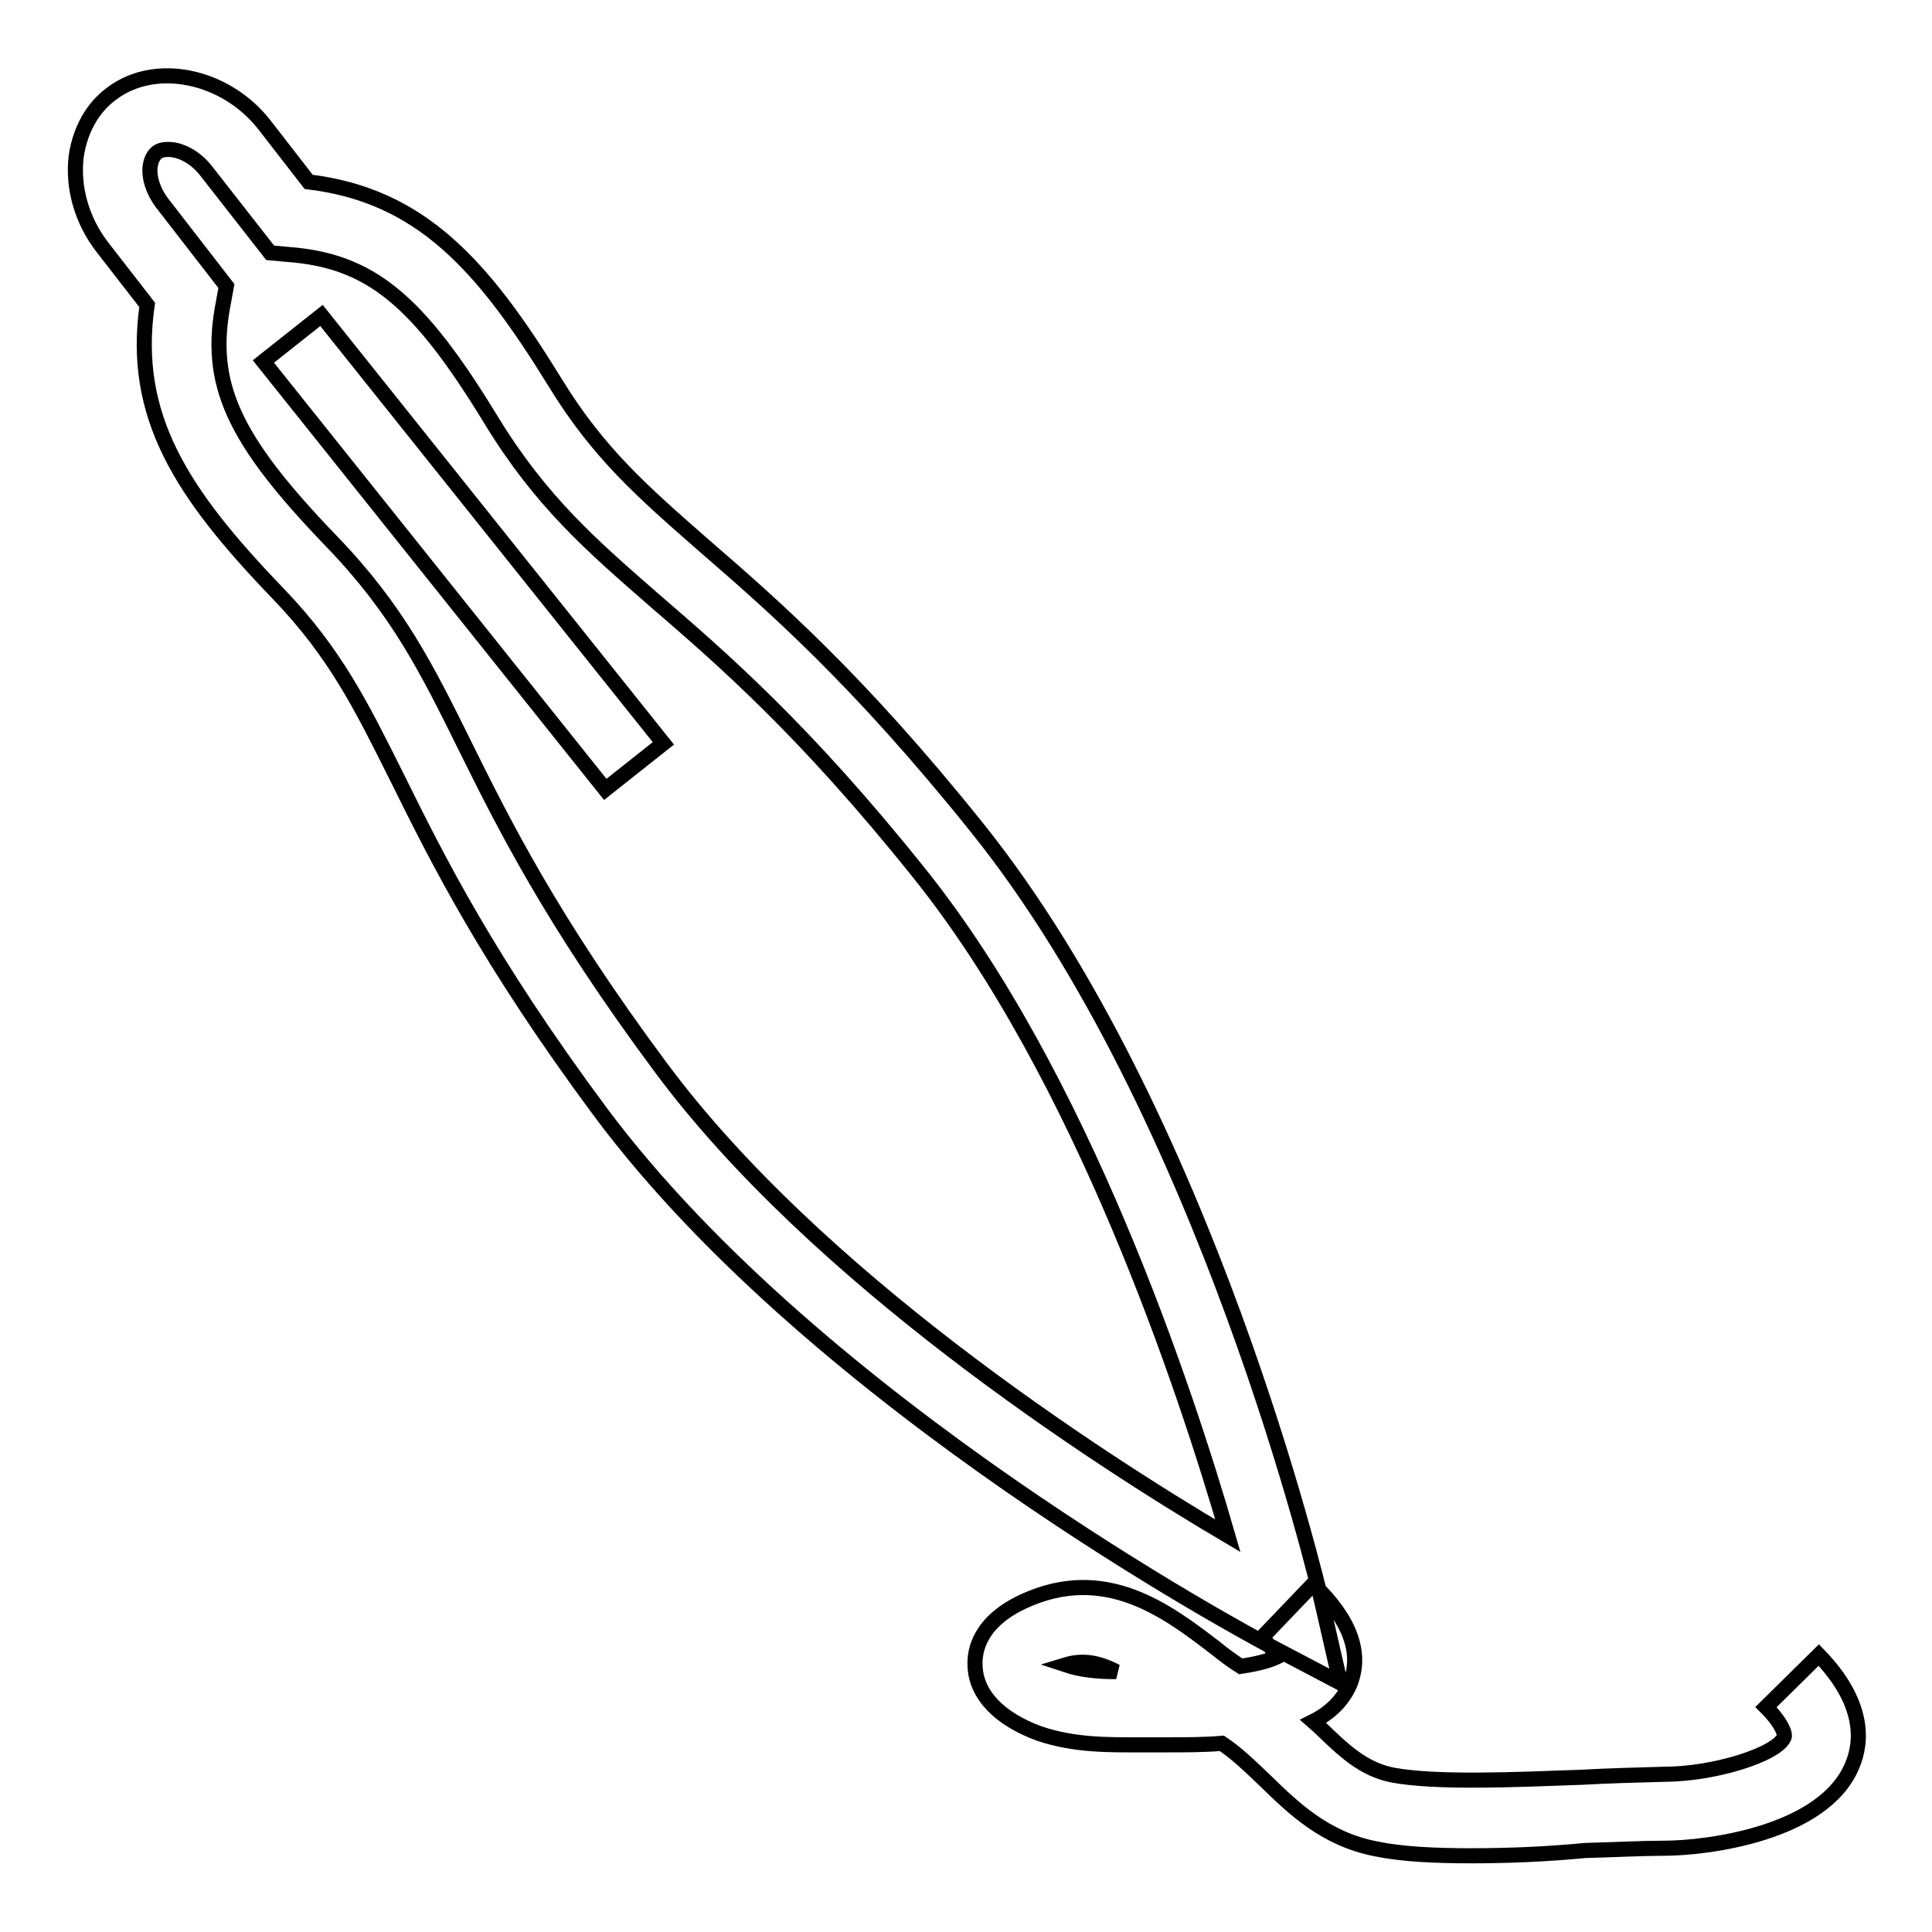 <?xml version="1.0" encoding="utf-8"?>
<!-- Svg Vector Icons : http://www.onlinewebfonts.com/icon -->
<!DOCTYPE svg PUBLIC "-//W3C//DTD SVG 1.1//EN" "http://www.w3.org/Graphics/SVG/1.1/DTD/svg11.dtd">
<svg version="1.1" xmlns="http://www.w3.org/2000/svg" xmlns:xlink="http://www.w3.org/1999/xlink" x="0px" y="0px" viewBox="0 0 256 256" enable-background="new 0 0 256 256" xml:space="preserve">
<g> <path stroke-width="2" fill-opacity="0" stroke="#000000"  d="M177.6,223l-9.5-5c-2.4-1.3-59.5-31.7-88.5-70.6c-15-20.2-21.6-33.5-26.9-44.2c-4.8-9.6-8.2-16.6-15.9-24.6 C24,65.3,17.4,55.1,19.5,40.4l-5.9-7.6c-2.8-3.6-4-8-3.5-12.1c0.5-3.4,2.1-6.4,4.7-8.3C20.6,8,29.9,10,35,16.5l5.9,7.6 C55.7,25.9,63.9,35,73.5,50.6c5.8,9.5,11.7,14.6,19.8,21.7c9,7.8,20.3,17.6,36.1,37.3c30.4,37.8,45.2,100.3,45.8,102.9L177.6,223z  M22.3,19.8c-0.6,0-1.1,0.1-1.5,0.4c-0.6,0.5-0.8,1.2-0.9,1.8c-0.2,1.5,0.4,3.3,1.5,4.8L30,37.9l-0.4,2.2 c-2.1,10.7,1.2,18,14.3,31.6c8.8,9.1,12.7,17,17.7,27.1c5.1,10.3,11.5,23.2,26,42.7c20.5,27.6,57.3,51.5,75.1,62 c-5.7-19.7-19.4-61-40.9-87.8c-15.2-19-26.1-28.4-34.9-36c-8.5-7.4-15.2-13.2-21.8-24c-9.8-16.1-16.1-21.2-27.1-22l-2.2-0.2 l-8.6-11C25.9,20.9,24,19.8,22.3,19.8z M42.6,41.8l45.3,56.7l-7.7,6.1L34.9,47.9L42.6,41.8z M194.9,245.9c-4.7,0-9.1-0.2-12.5-0.9 c-6.8-1.3-11-5.4-14.7-9c-1.9-1.8-3.7-3.6-5.8-5c-2.3,0.2-4.8,0.2-7.6,0.2l-2.9,0c-4.4,0-9,0.1-13.7-1.5c-5.2-1.9-8.4-5.1-8.5-9 c-0.1-2,0.6-5.8,6.4-8.5c10.8-5,19,1.2,25.5,6.2c1.1,0.9,2.2,1.7,3.3,2.4c2.7-0.4,4.1-0.9,4.9-1.3c-0.6-0.9-1.3-1.7-2.1-2.5 l6.8-7.1c4.9,4.7,6.5,9.1,4.9,13.2c-0.9,2.1-2.5,3.8-4.9,5l0.8,0.7c3.3,3.2,5.8,5.6,9.7,6.4c5.9,1.1,16.5,0.6,25,0.3 c3.6-0.2,7.3-0.3,11-0.4c6.6,0,14.9-2.6,15.9-4.9c0.2-0.4-0.3-1.9-2.4-4l7-6.9c6.1,6.3,5.8,11.5,4.4,14.7 c-3.8,9-19.3,10.9-24.9,10.9c-2.9,0-6.6,0.2-10.5,0.3C204.9,245.7,199.8,245.9,194.9,245.9L194.9,245.9z M141.2,220.6 c2.1,0.7,4.3,0.9,6.7,0.9C145.6,220.3,143.5,219.9,141.2,220.6z"/></g>
</svg>